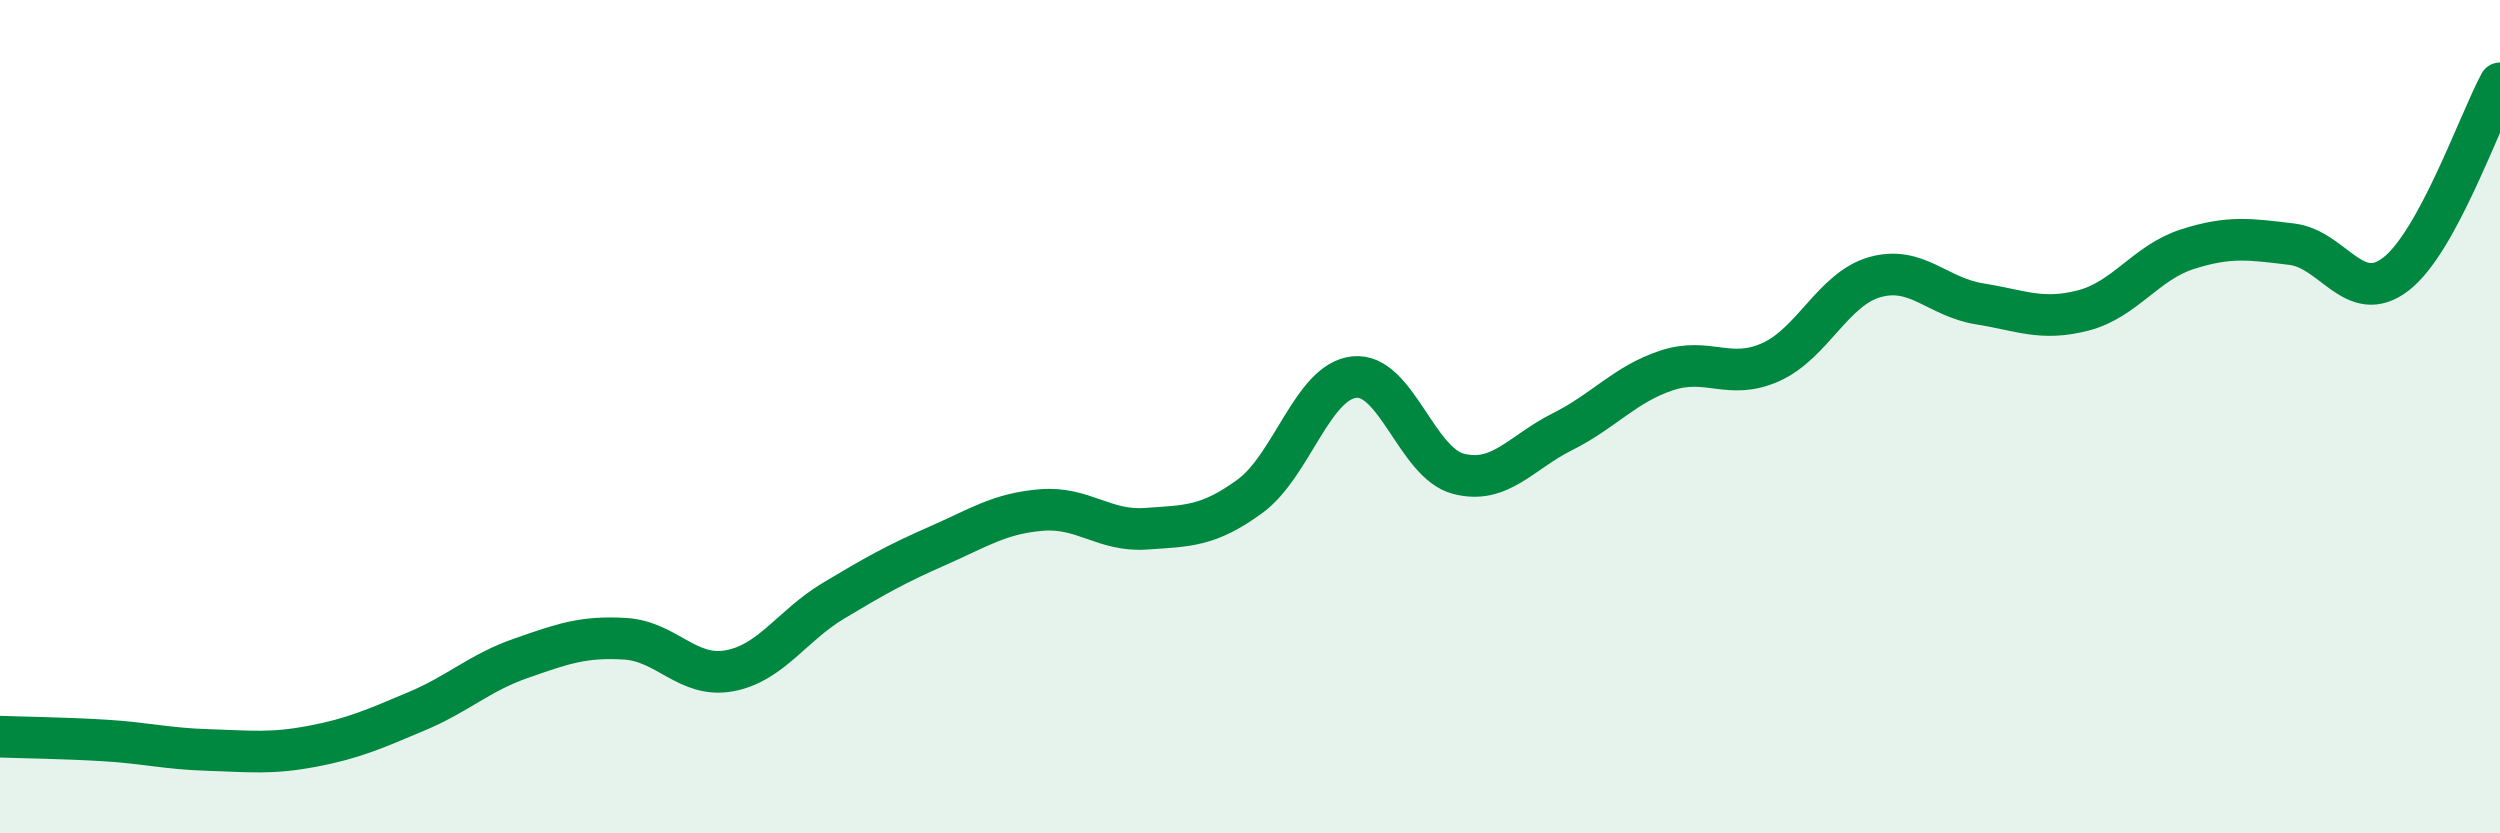 
    <svg width="60" height="20" viewBox="0 0 60 20" xmlns="http://www.w3.org/2000/svg">
      <path
        d="M 0,17.68 C 0.5,17.7 1.5,17.71 2.5,17.77 C 3.5,17.83 4,17.97 5,18 C 6,18.03 6.5,18.1 7.5,17.91 C 8.5,17.72 9,17.49 10,17.07 C 11,16.65 11.5,16.15 12.5,15.8 C 13.5,15.45 14,15.27 15,15.33 C 16,15.39 16.5,16.28 17.5,16.1 C 18.5,15.92 19,15.02 20,14.42 C 21,13.82 21.5,13.54 22.5,13.1 C 23.5,12.66 24,12.32 25,12.24 C 26,12.16 26.5,12.76 27.5,12.69 C 28.5,12.62 29,12.64 30,11.91 C 31,11.18 31.5,9.16 32.5,9.05 C 33.5,8.94 34,11.11 35,11.37 C 36,11.63 36.5,10.86 37.5,10.36 C 38.5,9.86 39,9.22 40,8.89 C 41,8.56 41.5,9.14 42.5,8.69 C 43.5,8.24 44,6.93 45,6.65 C 46,6.37 46.5,7.13 47.5,7.29 C 48.5,7.45 49,7.71 50,7.45 C 51,7.19 51.5,6.3 52.5,5.98 C 53.5,5.66 54,5.74 55,5.86 C 56,5.98 56.5,7.35 57.5,6.58 C 58.5,5.81 59.5,2.92 60,2L60 20L0 20Z"
        fill="#008740"
        opacity="0.1"
        stroke-linecap="round"
        stroke-linejoin="round"
      />
      <path
        d="M 0,17.68 C 0.5,17.7 1.5,17.71 2.5,17.77 C 3.5,17.83 4,17.97 5,18 C 6,18.03 6.5,18.1 7.5,17.91 C 8.5,17.72 9,17.49 10,17.07 C 11,16.65 11.5,16.15 12.5,15.8 C 13.5,15.45 14,15.27 15,15.33 C 16,15.39 16.5,16.28 17.5,16.1 C 18.5,15.92 19,15.02 20,14.42 C 21,13.82 21.5,13.54 22.5,13.1 C 23.5,12.66 24,12.32 25,12.24 C 26,12.16 26.5,12.76 27.5,12.69 C 28.5,12.62 29,12.64 30,11.91 C 31,11.18 31.5,9.16 32.5,9.05 C 33.5,8.94 34,11.11 35,11.37 C 36,11.63 36.5,10.86 37.5,10.36 C 38.5,9.86 39,9.22 40,8.89 C 41,8.56 41.5,9.14 42.5,8.69 C 43.5,8.24 44,6.93 45,6.65 C 46,6.37 46.5,7.13 47.5,7.29 C 48.5,7.45 49,7.71 50,7.45 C 51,7.19 51.5,6.3 52.5,5.98 C 53.5,5.66 54,5.74 55,5.86 C 56,5.98 56.5,7.35 57.5,6.58 C 58.5,5.81 59.5,2.92 60,2"
        stroke="#008740"
        stroke-width="1"
        fill="none"
        stroke-linecap="round"
        stroke-linejoin="round"
      />
    </svg>
  